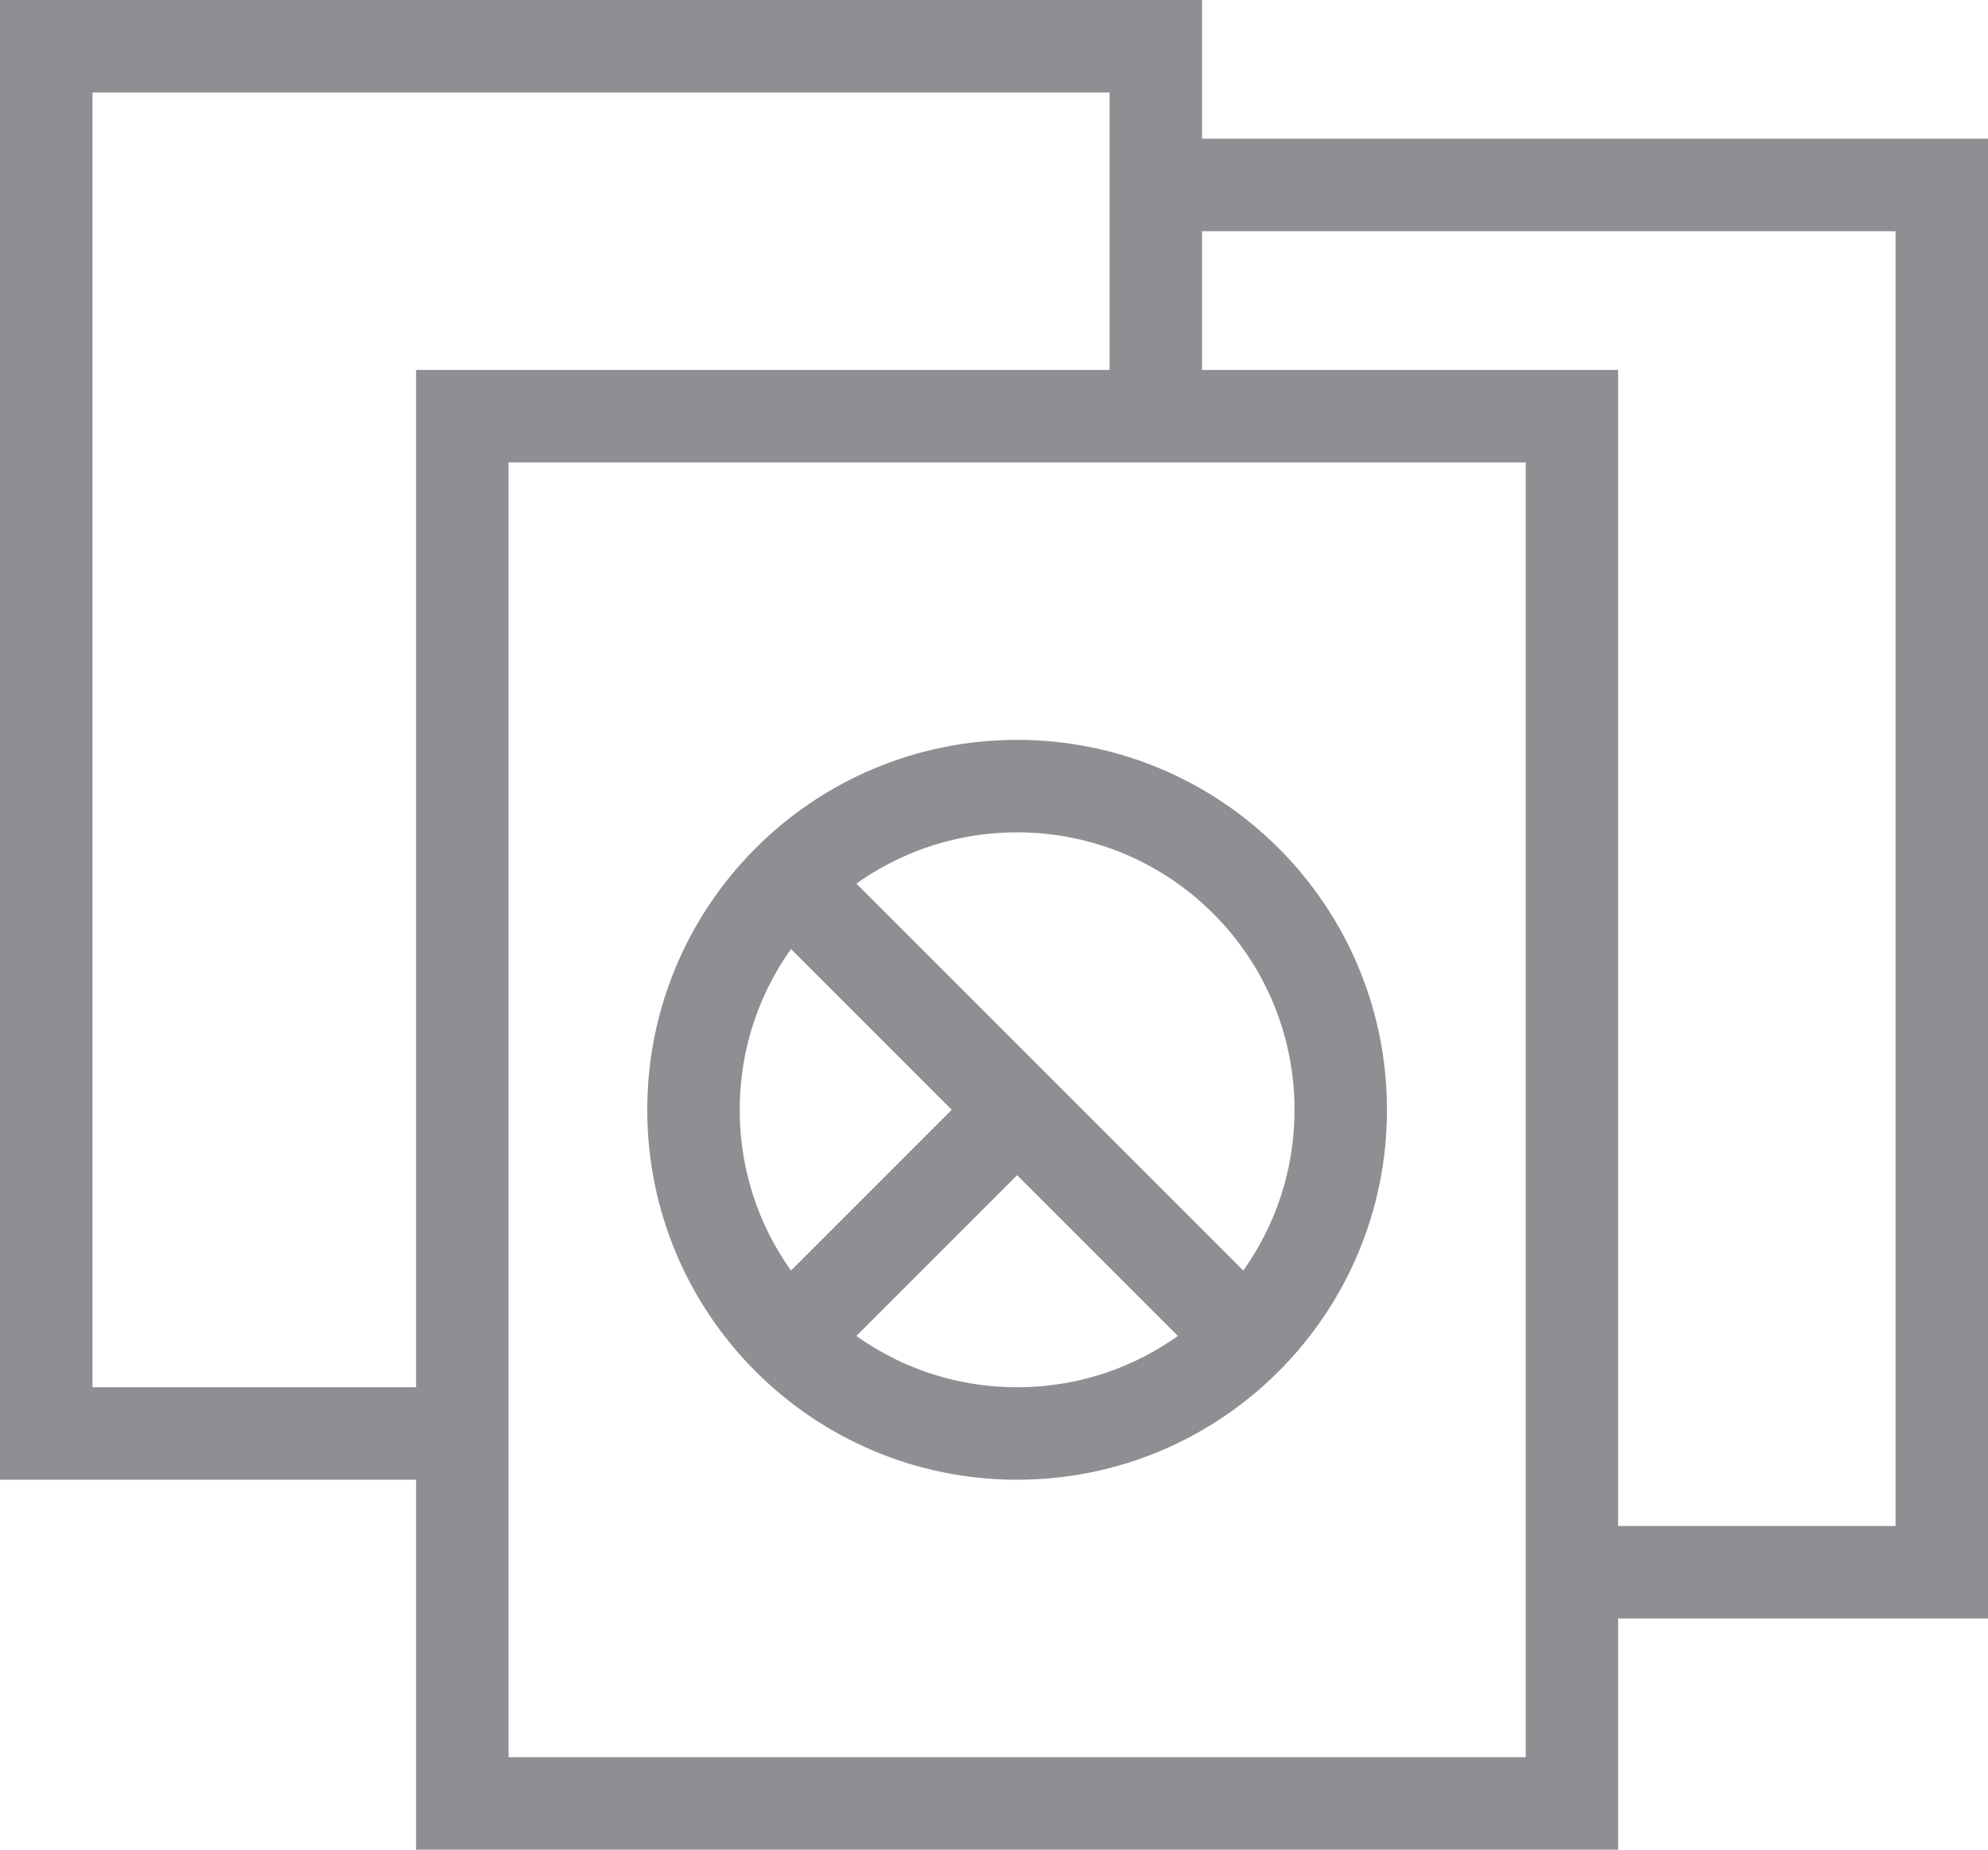 <svg width="43" height="40" viewBox="0 0 43 40" fill="none" xmlns="http://www.w3.org/2000/svg">
<path d="M25 9V1H1V31H10" stroke="#8F8E93" stroke-width="2" stroke-miterlimit="10"/>
<path d="M34 9H10V39H34V9Z" stroke="#8F8E93" stroke-width="2" stroke-miterlimit="10"/>
<path d="M34 34H42V4H25" stroke="#8F8E93" stroke-width="2" stroke-miterlimit="10"/>
<path d="M22 31C25.866 31 29 27.866 29 24C29 20.134 25.866 17 22 17C18.134 17 15 20.134 15 24C15 27.866 18.134 31 22 31Z" stroke="#8F8E93" stroke-width="2" stroke-miterlimit="10"/>
<path d="M17.05 19.05L26.95 28.95" stroke="#8F8E93" stroke-width="2" stroke-miterlimit="10"/>
<path d="M22 24L17.05 28.95" stroke="#8F8E93" stroke-width="2" stroke-miterlimit="10"/>
</svg>
